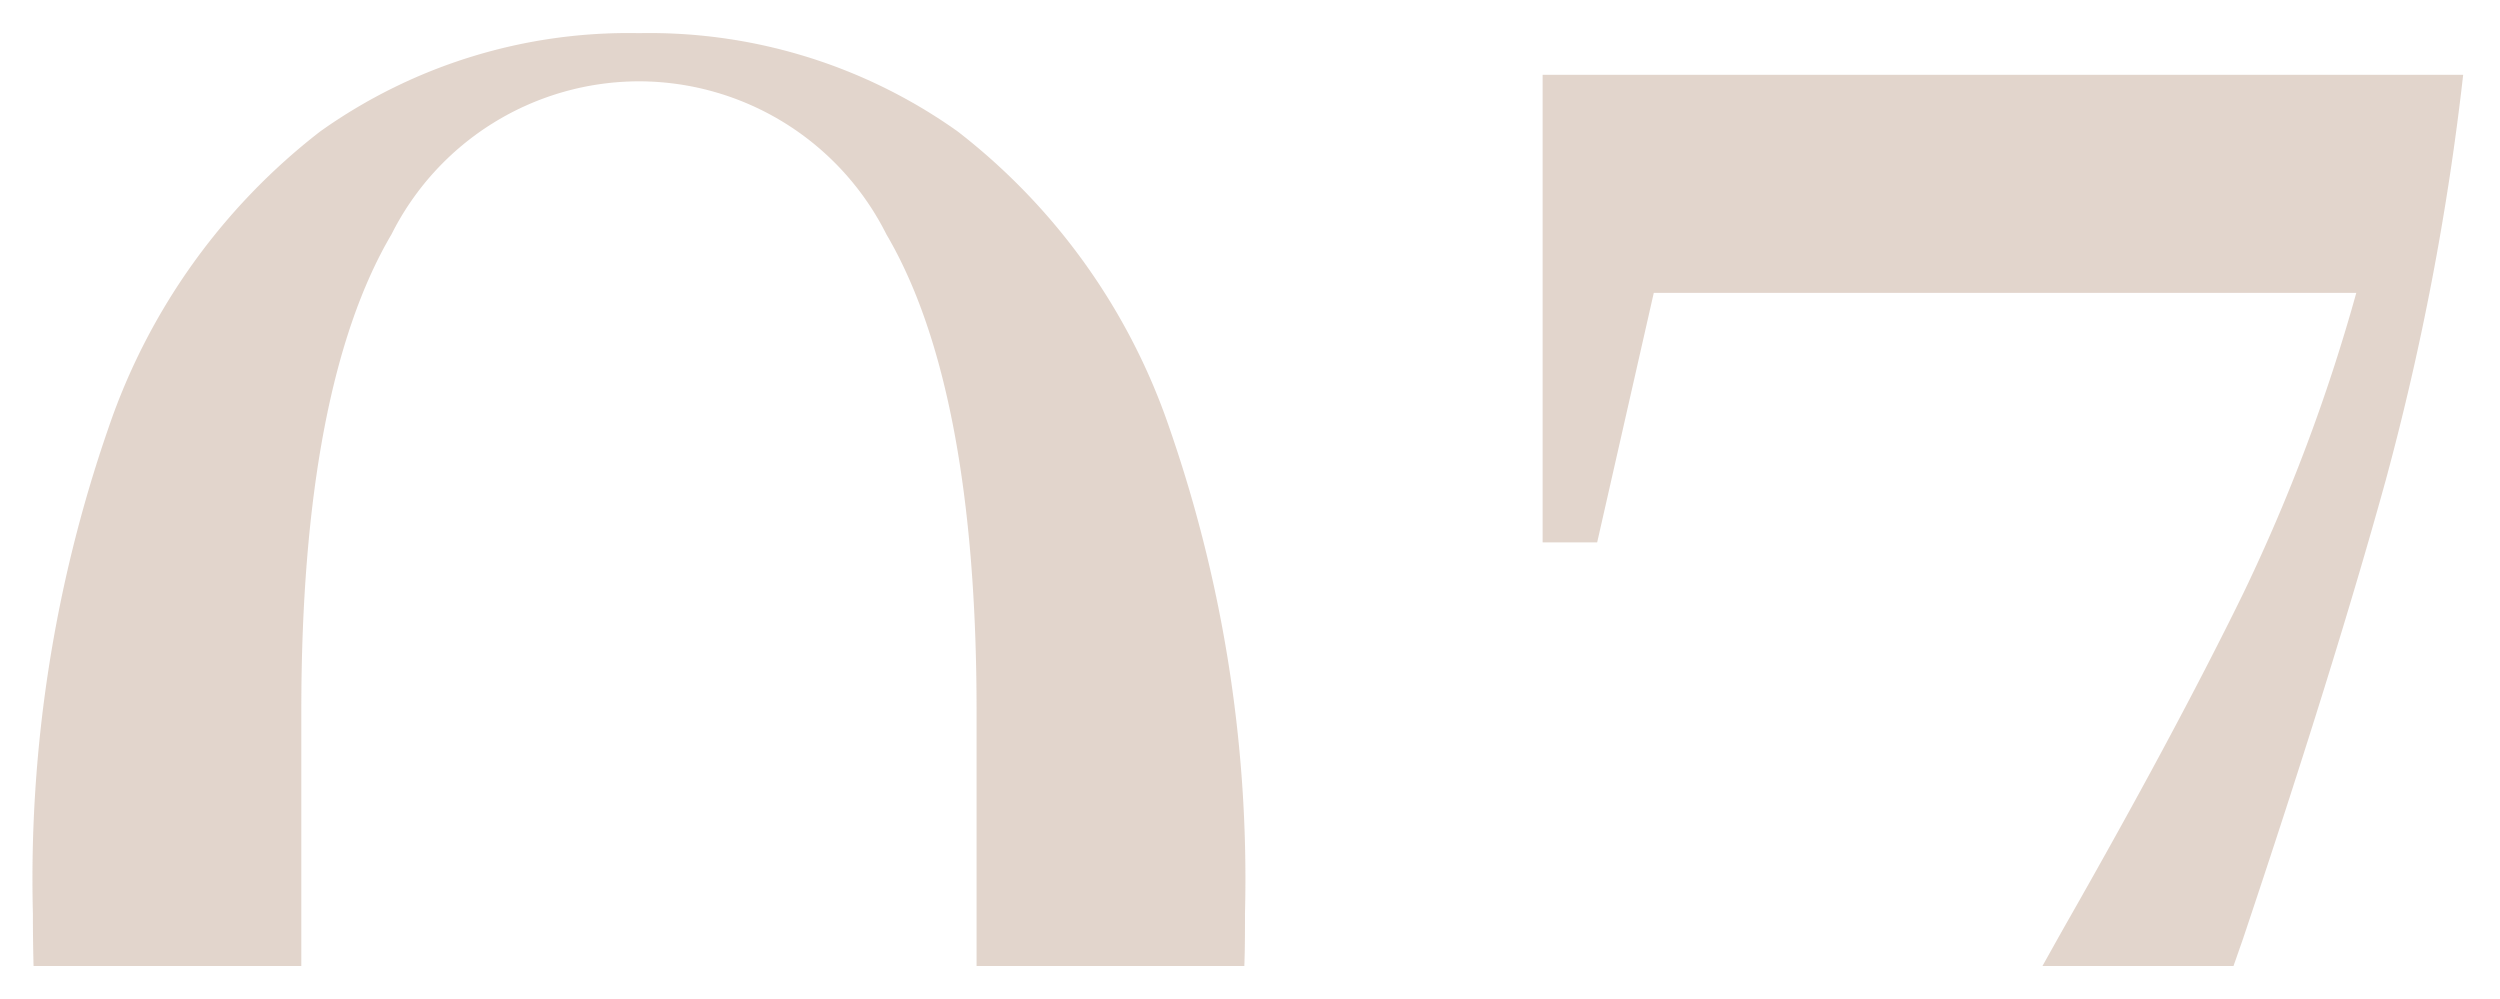 <?xml version="1.0" encoding="UTF-8"?> <svg xmlns="http://www.w3.org/2000/svg" width="38.149" height="15.241" viewBox="0 0 38.149 15.241"> <path id="Subtraction_4" data-name="Subtraction 4" d="M4544.984-284.759H4540.9c-.007-.278-.01-.539-.01-.8a20.988,20.988,0,0,1,1.152-7.407,9.647,9.647,0,0,1,3.232-4.528,8.11,8.11,0,0,1,4.865-1.5,8.112,8.112,0,0,1,4.863,1.5,9.655,9.655,0,0,1,3.232,4.528,20.979,20.979,0,0,1,1.152,7.407c0,.27,0,.539-.01.8h-4.086v-3.9c0-3.27-.463-5.714-1.376-7.265a4.23,4.23,0,0,0-3.775-2.335,4.231,4.231,0,0,0-3.777,2.335c-.913,1.55-1.376,3.994-1.376,7.265v3.9Zm29.487,0h-2.916l.248-.444.092-.163c1.113-1.952,2.029-3.658,2.721-5.072a27.578,27.578,0,0,0,1.728-4.593h-10.72l-.864,3.808h-.832v-7.136h14.047a41.426,41.426,0,0,1-1.183,6.192c-.525,1.9-1.258,4.255-2.176,6.991q-.073.209-.145.415Z" transform="translate(-4540.388 299.5)" fill="#9f7356" stroke="rgba(0,0,0,0)" stroke-miterlimit="10" stroke-width="1" opacity="0.3"></path> </svg> 